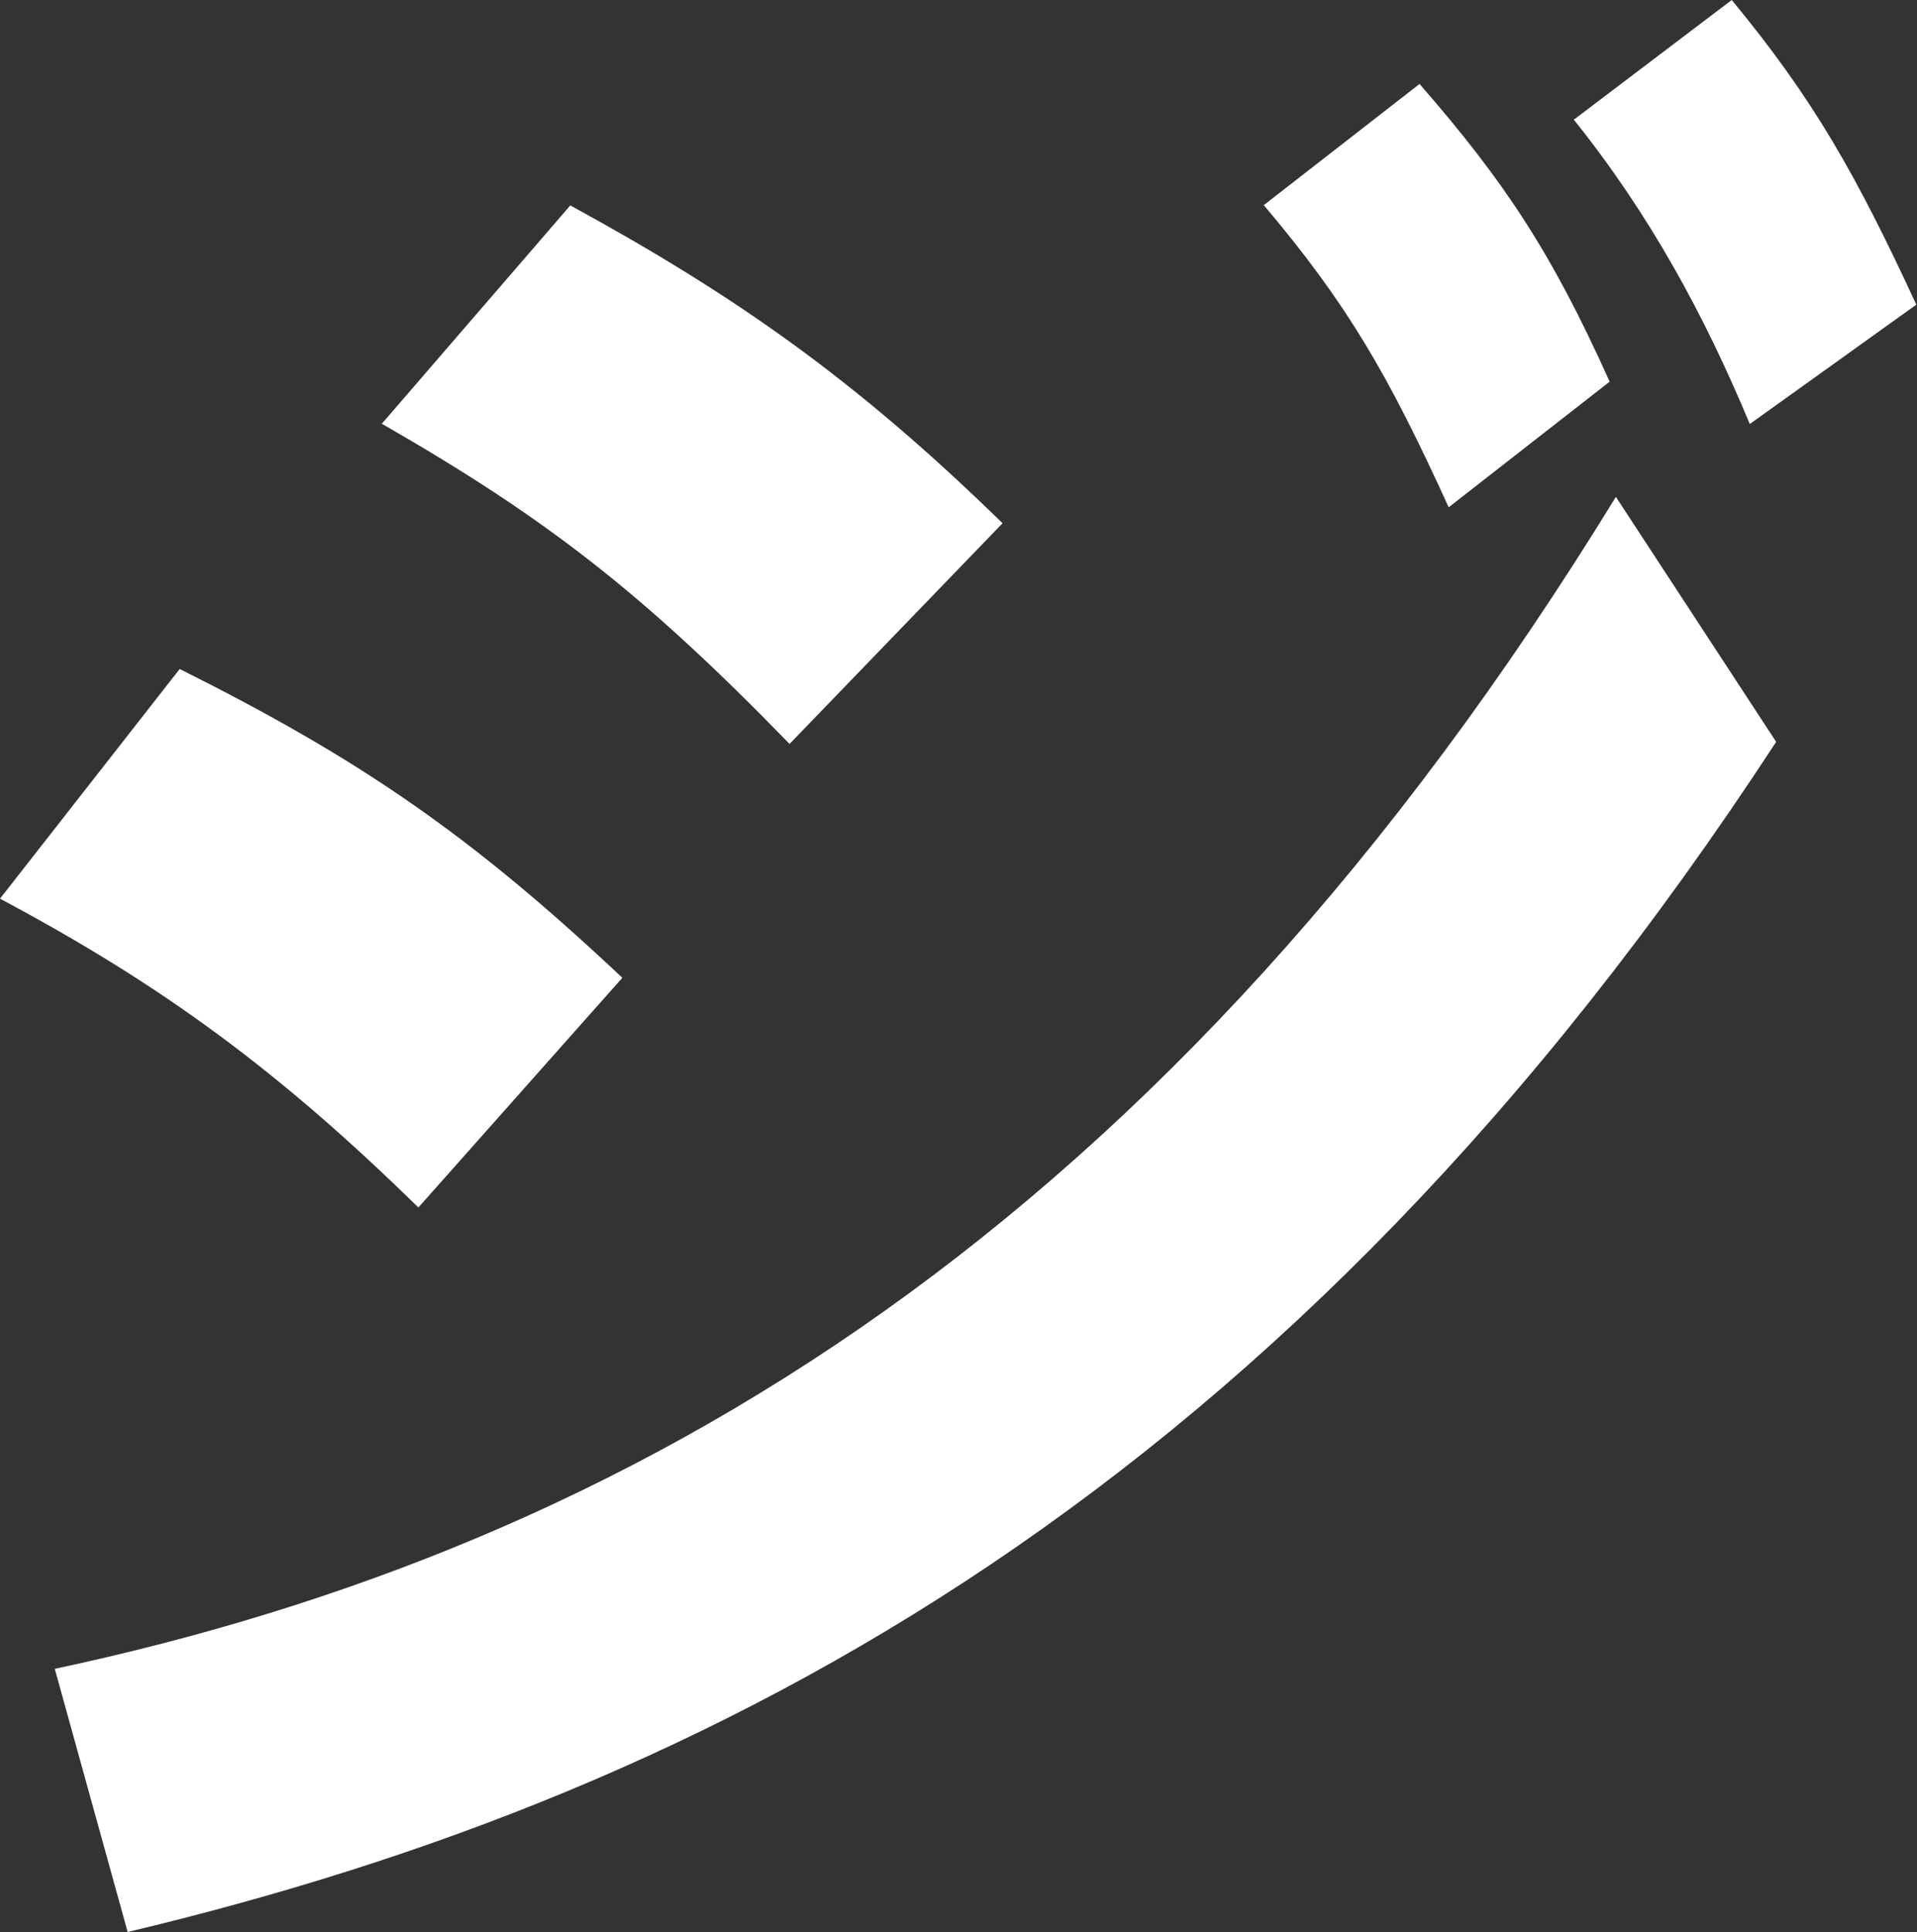 <?xml version="1.0" encoding="UTF-8"?><svg id="_レイヤー_2" xmlns="http://www.w3.org/2000/svg" viewBox="0 0 27.63 27.84"><rect x="0" y="0" width="27.63" height="27.84" fill="#333333" stroke="none"/><defs><style>.cls-1{fill:#ffffff;}</style></defs><g id="_レイヤー_1-2"><path class="cls-1" d="M0,12.95l2.59-3.31c2.6,1.3,4.19,2.39,6.38,4.45l-2.94,3.31c-2.01-1.97-3.7-3.21-6.03-4.45Zm.78,11.1c8.36-1.78,16.03-6.33,22.51-16.89l2.31,3.53C18.58,21.44,10.4,25.8,1.84,27.84l-1.05-3.79ZM5.5,6.11l2.72-3.15c2.38,1.3,4.11,2.51,6.23,4.58l-3.07,3.18c-2.1-2.16-3.5-3.25-5.87-4.61Zm12.71-3.15l2.25-1.75c1.22,1.4,1.9,2.42,2.74,4.29l-2.32,1.81c-.87-1.91-1.46-2.93-2.67-4.36Zm4.48-1.24l2.27-1.72c1.18,1.43,1.79,2.51,2.66,4.39l-2.4,1.72c-.65-1.56-1.44-3.02-2.54-4.39Z"/></g></svg>
